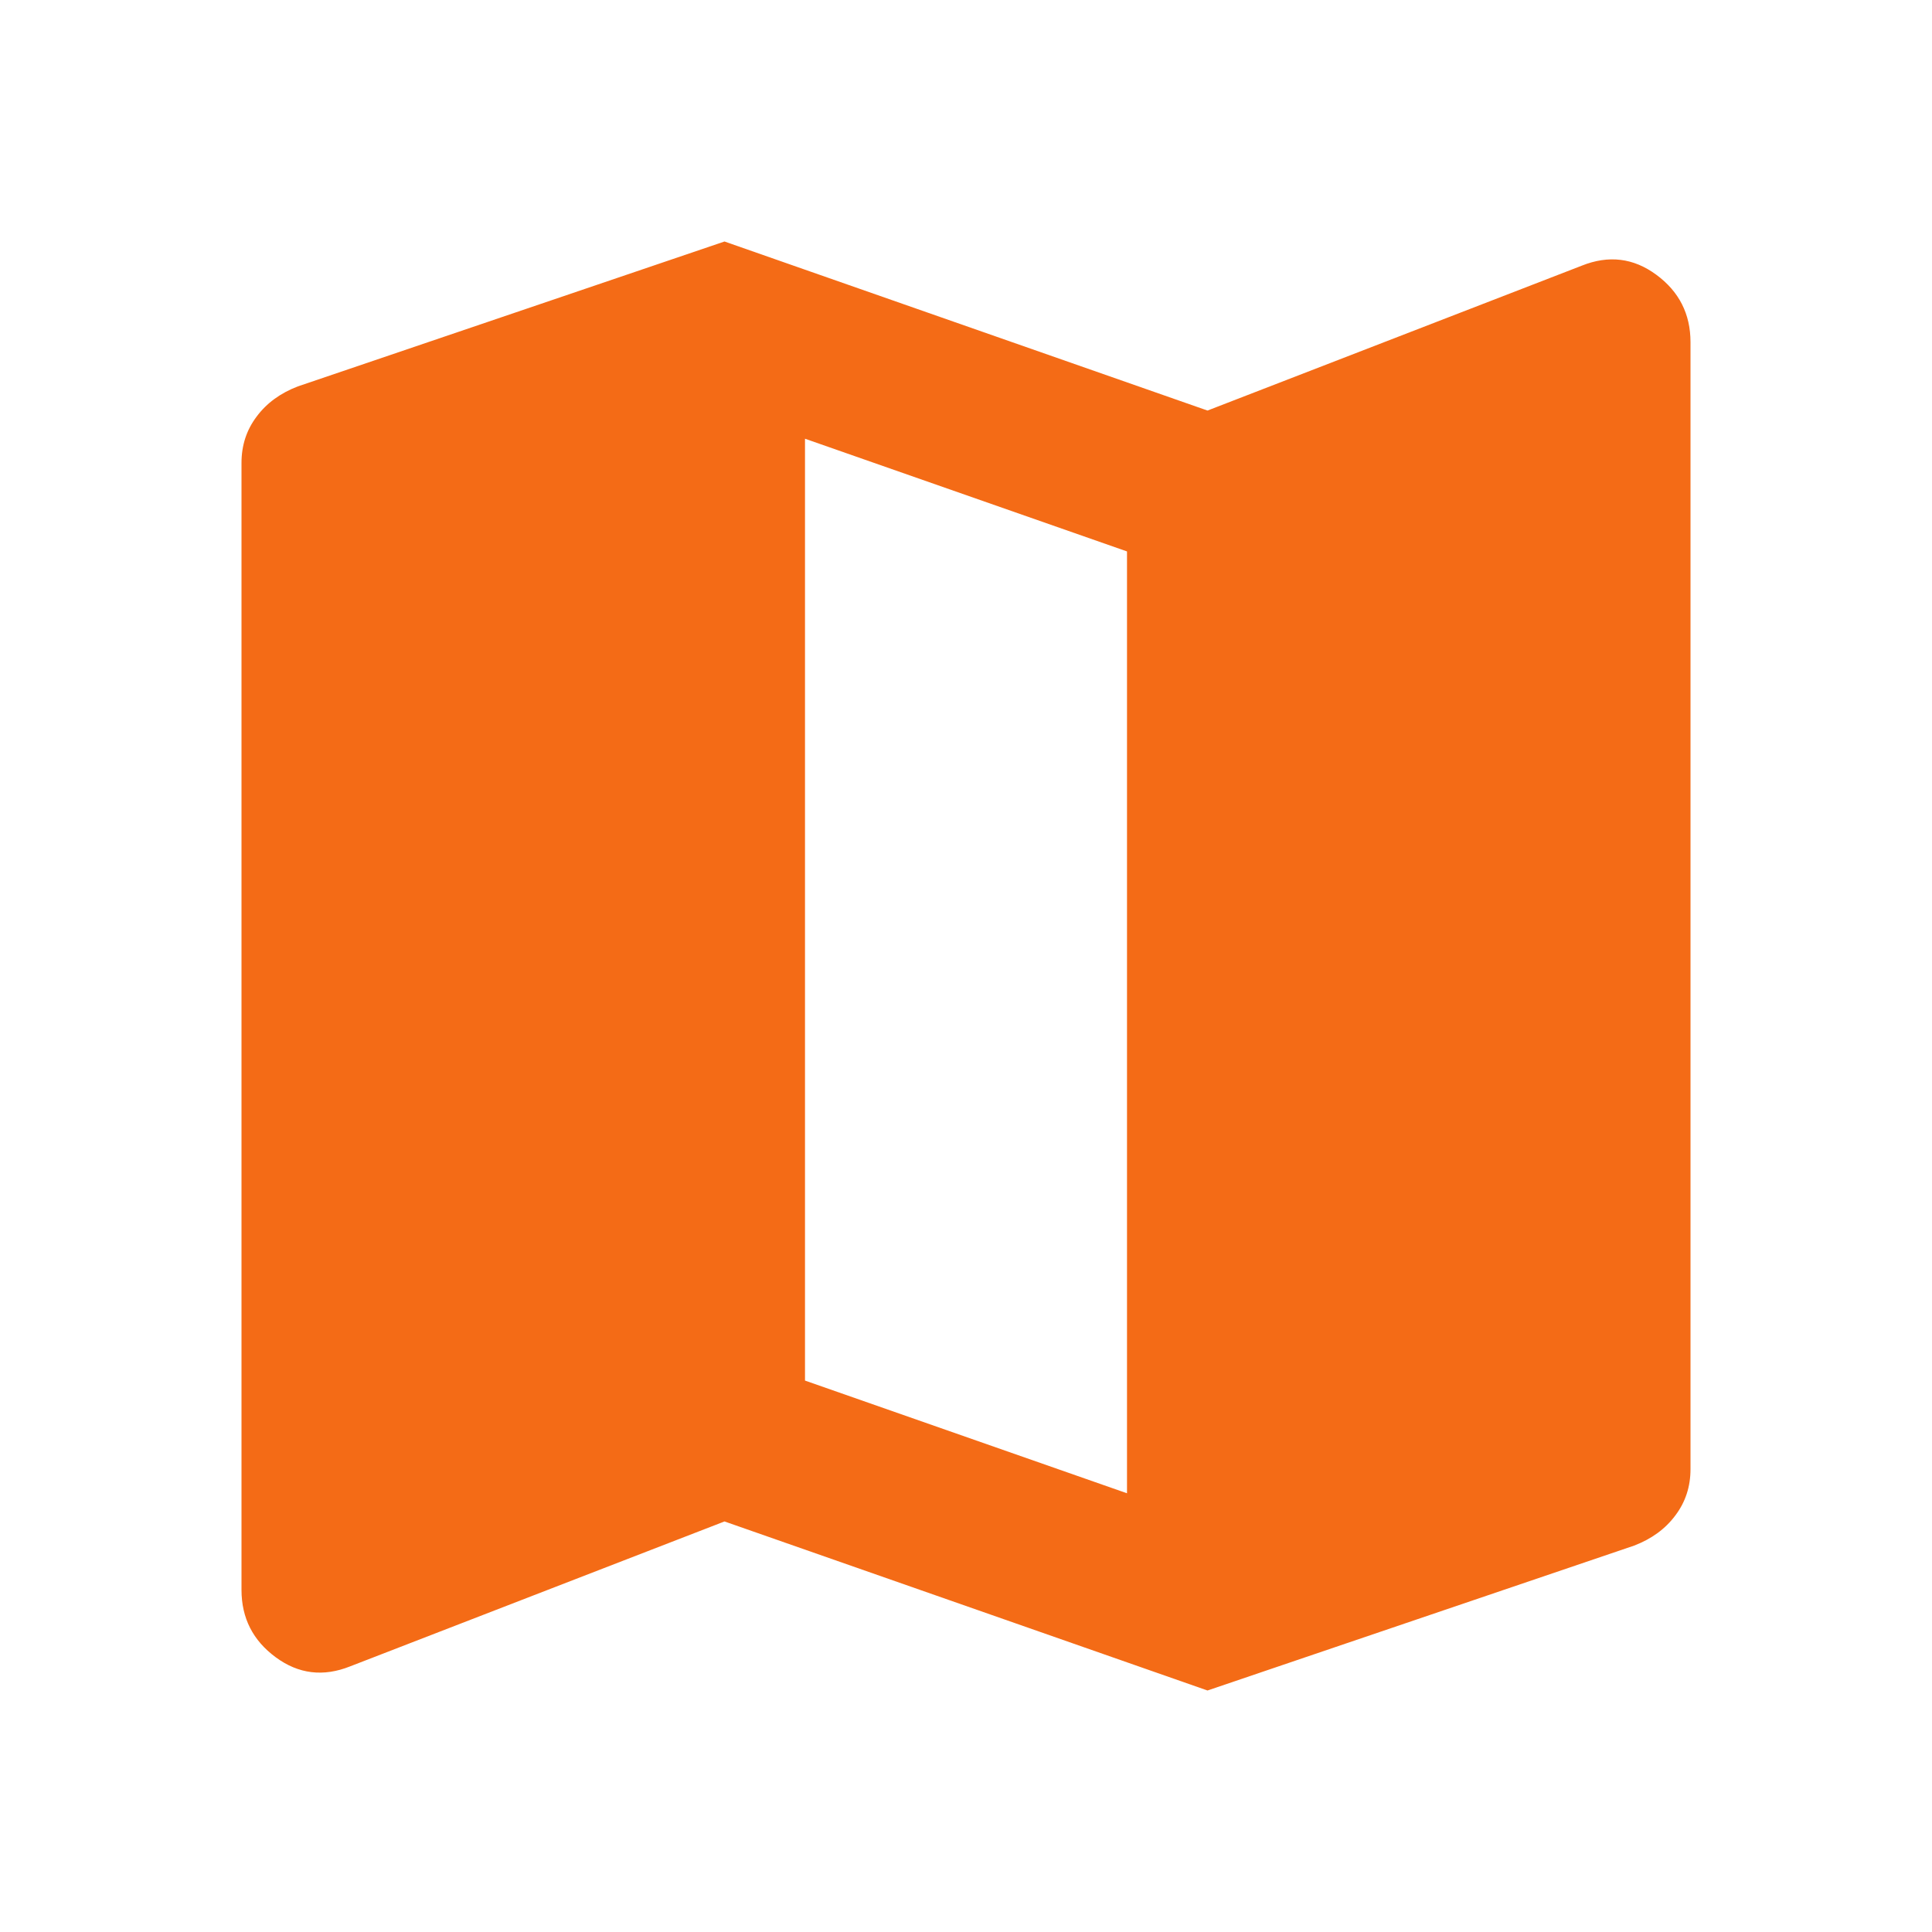 <svg width="24" height="24" viewBox="0 0 24 24" fill="none" xmlns="http://www.w3.org/2000/svg">
<mask id="mask0_252_195" style="mask-type:alpha" maskUnits="userSpaceOnUse" x="0" y="0" width="24" height="24">
<rect width="24" height="24" fill="#D9D9D9"/>
</mask>
<g mask="url(#mask0_252_195)">
<path d="M15 21L9 18.9L4.35 20.7C4.017 20.833 3.708 20.796 3.425 20.587C3.142 20.379 3 20.1 3 19.75V5.75C3 5.533 3.062 5.342 3.188 5.175C3.312 5.008 3.483 4.883 3.7 4.8L9 3L15 5.1L19.65 3.3C19.983 3.167 20.292 3.204 20.575 3.413C20.858 3.621 21 3.9 21 4.25V18.25C21 18.467 20.938 18.658 20.812 18.825C20.688 18.992 20.517 19.117 20.3 19.2L15 21ZM14 18.55V6.85L10 5.45V17.15L14 18.55Z" fill="#F46B16"/>
</g>
</svg>
